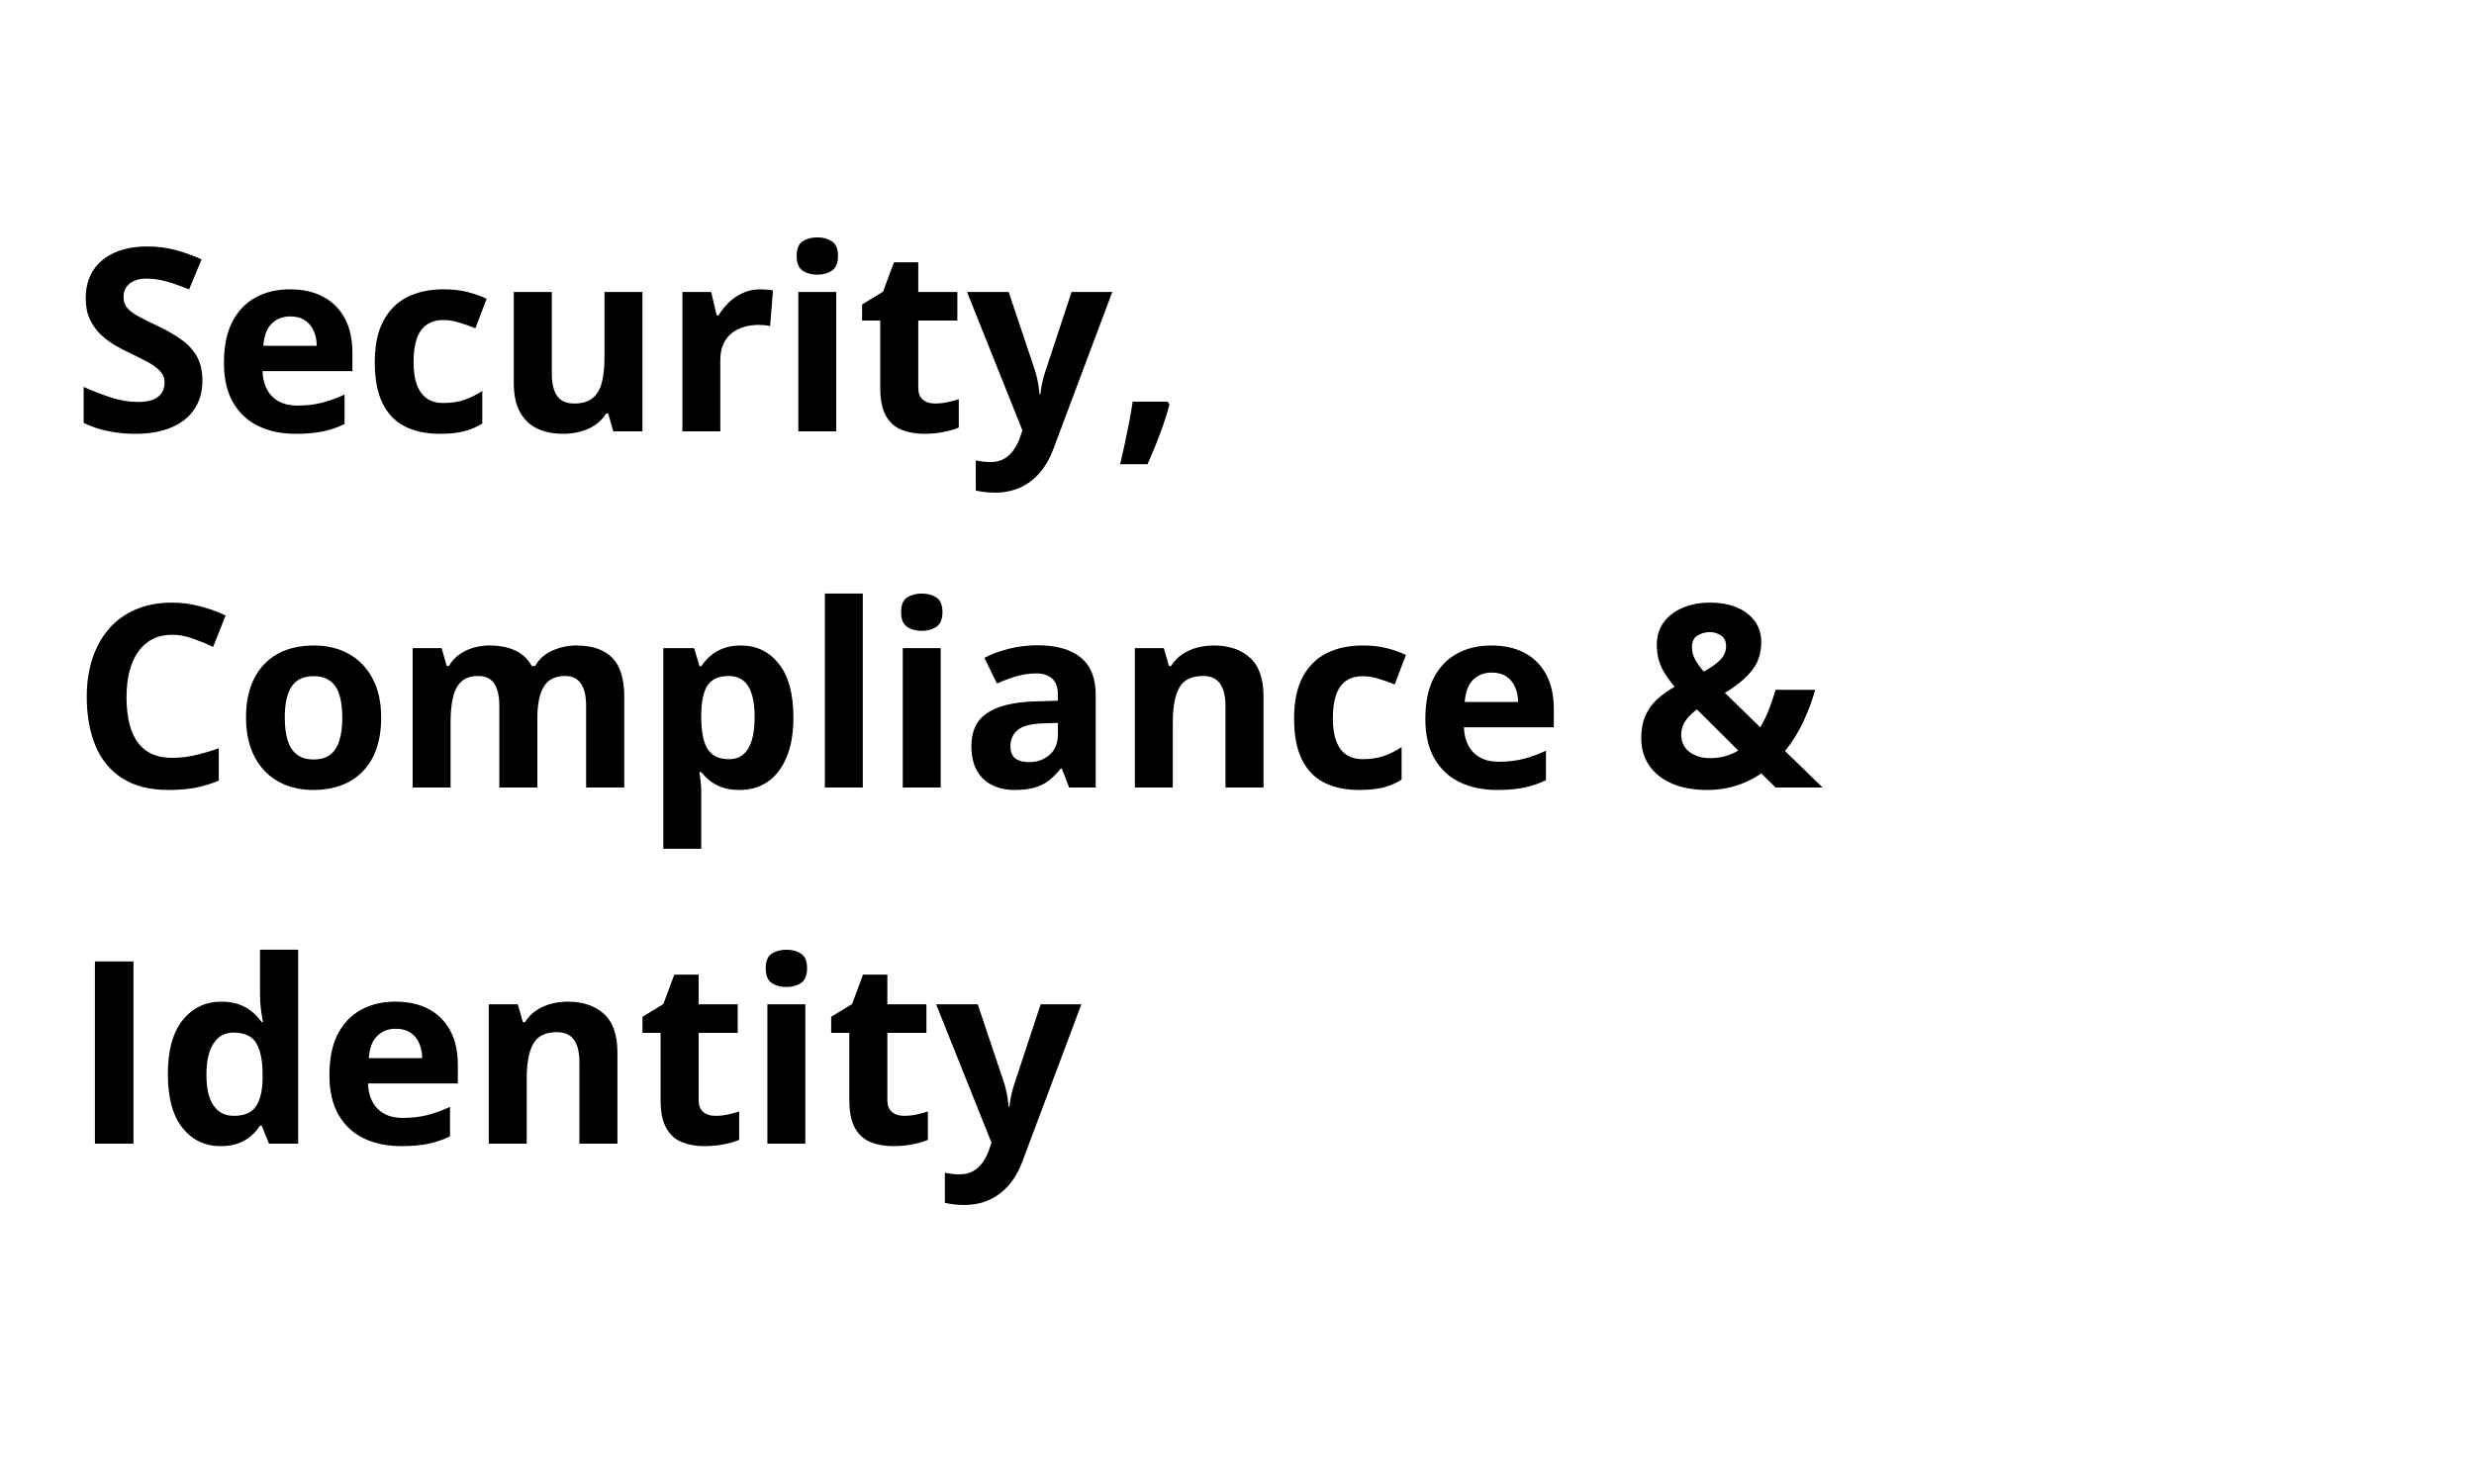 <?xml version="1.0"?>
<svg xmlns="http://www.w3.org/2000/svg" xmlns:xlink="http://www.w3.org/1999/xlink" width="250" zoomAndPan="magnify" viewBox="0 0 375 225" height="150" preserveAspectRatio="xMidYMid meet" version="1.0"><defs><g/></defs><g fill="#000000" fill-opacity="1"><g transform="translate(10.9, 65.398)"><g><path d="M 19.781 -7.672 C 19.781 -6.035 19.383 -4.613 18.594 -3.406 C 17.801 -2.195 16.645 -1.266 15.125 -0.609 C 13.602 0.047 11.758 0.375 9.594 0.375 C 8.633 0.375 7.695 0.312 6.781 0.188 C 5.875 0.062 5 -0.117 4.156 -0.359 C 3.32 -0.609 2.531 -0.914 1.781 -1.281 L 1.781 -6.734 C 3.082 -6.148 4.438 -5.625 5.844 -5.156 C 7.258 -4.688 8.66 -4.453 10.047 -4.453 C 11.004 -4.453 11.773 -4.578 12.359 -4.828 C 12.953 -5.086 13.379 -5.438 13.641 -5.875 C 13.91 -6.312 14.047 -6.816 14.047 -7.391 C 14.047 -8.078 13.812 -8.664 13.344 -9.156 C 12.875 -9.656 12.234 -10.117 11.422 -10.547 C 10.609 -10.973 9.691 -11.43 8.672 -11.922 C 8.023 -12.223 7.32 -12.594 6.562 -13.031 C 5.812 -13.469 5.098 -14 4.422 -14.625 C 3.742 -15.258 3.188 -16.023 2.75 -16.922 C 2.312 -17.828 2.094 -18.91 2.094 -20.172 C 2.094 -21.816 2.469 -23.223 3.219 -24.391 C 3.977 -25.566 5.062 -26.469 6.469 -27.094 C 7.875 -27.719 9.535 -28.031 11.453 -28.031 C 12.891 -28.031 14.258 -27.863 15.562 -27.531 C 16.863 -27.195 18.227 -26.711 19.656 -26.078 L 17.766 -21.531 C 16.492 -22.039 15.352 -22.438 14.344 -22.719 C 13.332 -23.008 12.305 -23.156 11.266 -23.156 C 10.535 -23.156 9.91 -23.035 9.391 -22.797 C 8.879 -22.566 8.488 -22.238 8.219 -21.812 C 7.957 -21.395 7.828 -20.91 7.828 -20.359 C 7.828 -19.703 8.016 -19.148 8.391 -18.703 C 8.773 -18.254 9.352 -17.82 10.125 -17.406 C 10.906 -16.988 11.879 -16.504 13.047 -15.953 C 14.453 -15.285 15.656 -14.586 16.656 -13.859 C 17.656 -13.141 18.426 -12.289 18.969 -11.312 C 19.508 -10.332 19.781 -9.117 19.781 -7.672 Z M 19.781 -7.672 "/></g></g></g><g fill="#000000" fill-opacity="1"><g transform="translate(32.213, 65.398)"><g><path d="M 11.734 -21.531 C 13.691 -21.531 15.375 -21.156 16.781 -20.406 C 18.188 -19.656 19.273 -18.566 20.047 -17.141 C 20.816 -15.711 21.203 -13.973 21.203 -11.922 L 21.203 -9.125 L 7.578 -9.125 C 7.641 -7.5 8.125 -6.223 9.031 -5.297 C 9.945 -4.367 11.219 -3.906 12.844 -3.906 C 14.195 -3.906 15.43 -4.047 16.547 -4.328 C 17.672 -4.609 18.828 -5.023 20.016 -5.578 L 20.016 -1.109 C 18.961 -0.598 17.867 -0.223 16.734 0.016 C 15.598 0.254 14.219 0.375 12.594 0.375 C 10.469 0.375 8.586 -0.016 6.953 -0.797 C 5.328 -1.578 4.051 -2.766 3.125 -4.359 C 2.195 -5.961 1.734 -7.977 1.734 -10.406 C 1.734 -12.875 2.148 -14.93 2.984 -16.578 C 3.828 -18.223 5 -19.457 6.5 -20.281 C 8 -21.113 9.742 -21.531 11.734 -21.531 Z M 11.781 -17.422 C 10.656 -17.422 9.723 -17.062 8.984 -16.344 C 8.242 -15.625 7.816 -14.5 7.703 -12.969 L 15.797 -12.969 C 15.785 -13.82 15.629 -14.582 15.328 -15.25 C 15.035 -15.914 14.598 -16.441 14.016 -16.828 C 13.43 -17.223 12.688 -17.422 11.781 -17.422 Z M 11.781 -17.422 "/></g></g></g><g fill="#000000" fill-opacity="1"><g transform="translate(55.074, 65.398)"><g><path d="M 11.609 0.375 C 9.516 0.375 7.727 -0.004 6.25 -0.766 C 4.781 -1.523 3.66 -2.703 2.891 -4.297 C 2.117 -5.898 1.734 -7.953 1.734 -10.453 C 1.734 -13.035 2.172 -15.141 3.047 -16.766 C 3.922 -18.398 5.133 -19.602 6.688 -20.375 C 8.25 -21.145 10.055 -21.531 12.109 -21.531 C 13.578 -21.531 14.844 -21.383 15.906 -21.094 C 16.969 -20.812 17.895 -20.477 18.688 -20.094 L 16.984 -15.625 C 16.078 -15.988 15.234 -16.285 14.453 -16.516 C 13.672 -16.754 12.891 -16.875 12.109 -16.875 C 11.109 -16.875 10.27 -16.633 9.594 -16.156 C 8.926 -15.688 8.426 -14.977 8.094 -14.031 C 7.77 -13.094 7.609 -11.91 7.609 -10.484 C 7.609 -9.086 7.785 -7.926 8.141 -7 C 8.492 -6.082 9.004 -5.398 9.672 -4.953 C 10.336 -4.516 11.148 -4.297 12.109 -4.297 C 13.305 -4.297 14.367 -4.453 15.297 -4.766 C 16.234 -5.086 17.145 -5.539 18.031 -6.125 L 18.031 -1.188 C 17.145 -0.633 16.219 -0.238 15.25 0 C 14.289 0.25 13.078 0.375 11.609 0.375 Z M 11.609 0.375 "/></g></g></g><g fill="#000000" fill-opacity="1"><g transform="translate(74.97, 65.398)"><g><path d="M 22.406 -21.125 L 22.406 0 L 17.984 0 L 17.219 -2.703 L 16.906 -2.703 C 16.457 -1.984 15.891 -1.395 15.203 -0.938 C 14.523 -0.488 13.773 -0.16 12.953 0.047 C 12.141 0.266 11.289 0.375 10.406 0.375 C 8.895 0.375 7.578 0.109 6.453 -0.422 C 5.336 -0.961 4.469 -1.797 3.844 -2.922 C 3.219 -4.055 2.906 -5.531 2.906 -7.344 L 2.906 -21.125 L 8.672 -21.125 L 8.672 -8.781 C 8.672 -7.27 8.941 -6.129 9.484 -5.359 C 10.023 -4.598 10.891 -4.219 12.078 -4.219 C 13.242 -4.219 14.16 -4.484 14.828 -5.016 C 15.504 -5.555 15.977 -6.344 16.25 -7.375 C 16.52 -8.414 16.656 -9.688 16.656 -11.188 L 16.656 -21.125 Z M 22.406 -21.125 "/></g></g></g><g fill="#000000" fill-opacity="1"><g transform="translate(100.402, 65.398)"><g><path d="M 14.812 -21.531 C 15.102 -21.531 15.441 -21.516 15.828 -21.484 C 16.211 -21.453 16.523 -21.41 16.766 -21.359 L 16.328 -15.953 C 16.141 -16.016 15.867 -16.062 15.516 -16.094 C 15.172 -16.125 14.875 -16.141 14.625 -16.141 C 13.883 -16.141 13.164 -16.047 12.469 -15.859 C 11.77 -15.672 11.141 -15.363 10.578 -14.938 C 10.023 -14.52 9.586 -13.969 9.266 -13.281 C 8.941 -12.594 8.781 -11.75 8.781 -10.75 L 8.781 0 L 3.031 0 L 3.031 -21.125 L 7.391 -21.125 L 8.234 -17.578 L 8.516 -17.578 C 8.93 -18.297 9.453 -18.953 10.078 -19.547 C 10.703 -20.148 11.414 -20.629 12.219 -20.984 C 13.02 -21.348 13.883 -21.531 14.812 -21.531 Z M 14.812 -21.531 "/></g></g></g><g fill="#000000" fill-opacity="1"><g transform="translate(117.973, 65.398)"><g><path d="M 8.781 -21.125 L 8.781 0 L 3.031 0 L 3.031 -21.125 Z M 5.922 -29.406 C 6.773 -29.406 7.508 -29.207 8.125 -28.812 C 8.738 -28.414 9.047 -27.676 9.047 -26.594 C 9.047 -25.52 8.738 -24.773 8.125 -24.359 C 7.508 -23.953 6.773 -23.75 5.922 -23.75 C 5.047 -23.75 4.301 -23.953 3.688 -24.359 C 3.082 -24.773 2.781 -25.52 2.781 -26.594 C 2.781 -27.676 3.082 -28.414 3.688 -28.812 C 4.301 -29.207 5.047 -29.406 5.922 -29.406 Z M 5.922 -29.406 "/></g></g></g><g fill="#000000" fill-opacity="1"><g transform="translate(129.782, 65.398)"><g><path d="M 11.922 -4.219 C 12.555 -4.219 13.172 -4.281 13.766 -4.406 C 14.367 -4.531 14.961 -4.688 15.547 -4.875 L 15.547 -0.578 C 14.93 -0.305 14.164 -0.082 13.25 0.094 C 12.344 0.281 11.348 0.375 10.266 0.375 C 9.004 0.375 7.867 0.172 6.859 -0.234 C 5.859 -0.641 5.07 -1.348 4.5 -2.359 C 3.926 -3.379 3.641 -4.797 3.641 -6.609 L 3.641 -16.797 L 0.891 -16.797 L 0.891 -19.234 L 4.062 -21.172 L 5.719 -25.625 L 9.406 -25.625 L 9.406 -21.125 L 15.328 -21.125 L 15.328 -16.797 L 9.406 -16.797 L 9.406 -6.609 C 9.406 -5.805 9.633 -5.207 10.094 -4.812 C 10.562 -4.414 11.172 -4.219 11.922 -4.219 Z M 11.922 -4.219 "/></g></g></g><g fill="#000000" fill-opacity="1"><g transform="translate(146.579, 65.398)"><g><path d="M 0 -21.125 L 6.312 -21.125 L 10.297 -9.234 C 10.422 -8.859 10.523 -8.473 10.609 -8.078 C 10.703 -7.691 10.781 -7.289 10.844 -6.875 C 10.906 -6.457 10.957 -6.023 11 -5.578 L 11.109 -5.578 C 11.18 -6.254 11.285 -6.891 11.422 -7.484 C 11.555 -8.078 11.723 -8.66 11.922 -9.234 L 15.844 -21.125 L 22.016 -21.125 L 13.078 2.703 C 12.535 4.16 11.828 5.379 10.953 6.359 C 10.086 7.336 9.094 8.07 7.969 8.562 C 6.844 9.051 5.602 9.297 4.25 9.297 C 3.594 9.297 3.023 9.258 2.547 9.188 C 2.066 9.125 1.66 9.051 1.328 8.969 L 1.328 4.406 C 1.586 4.469 1.914 4.523 2.312 4.578 C 2.719 4.629 3.145 4.656 3.594 4.656 C 4.395 4.656 5.082 4.484 5.656 4.141 C 6.238 3.797 6.723 3.336 7.109 2.766 C 7.504 2.191 7.816 1.566 8.047 0.891 L 8.391 -0.156 Z M 0 -21.125 "/></g></g></g><g fill="#000000" fill-opacity="1"><g transform="translate(168.591, 65.398)"><g><path d="M 8.391 -4.5 L 8.672 -4.062 C 8.441 -3.156 8.145 -2.176 7.781 -1.125 C 7.426 -0.082 7.035 0.957 6.609 2 C 6.191 3.051 5.77 4.047 5.344 4.984 L 1.188 4.984 C 1.438 3.961 1.68 2.891 1.922 1.766 C 2.16 0.648 2.383 -0.445 2.594 -1.531 C 2.801 -2.613 2.969 -3.602 3.094 -4.5 Z M 8.391 -4.5 "/></g></g></g><g fill="#000000" fill-opacity="1"><g transform="translate(10.9, 119.398)"><g><path d="M 15.219 -23.156 C 14.094 -23.156 13.098 -22.938 12.234 -22.5 C 11.367 -22.062 10.645 -21.43 10.062 -20.609 C 9.477 -19.797 9.035 -18.805 8.734 -17.641 C 8.43 -16.484 8.281 -15.18 8.281 -13.734 C 8.281 -11.785 8.52 -10.117 9 -8.734 C 9.488 -7.359 10.242 -6.305 11.266 -5.578 C 12.285 -4.859 13.602 -4.5 15.219 -4.5 C 16.332 -4.5 17.453 -4.625 18.578 -4.875 C 19.711 -5.125 20.941 -5.484 22.266 -5.953 L 22.266 -1.047 C 21.035 -0.535 19.828 -0.172 18.641 0.047 C 17.461 0.266 16.141 0.375 14.672 0.375 C 11.816 0.375 9.473 -0.211 7.641 -1.391 C 5.805 -2.566 4.445 -4.219 3.562 -6.344 C 2.688 -8.469 2.25 -10.945 2.25 -13.781 C 2.25 -15.863 2.531 -17.773 3.094 -19.516 C 3.664 -21.254 4.5 -22.758 5.594 -24.031 C 6.688 -25.312 8.039 -26.297 9.656 -26.984 C 11.27 -27.68 13.125 -28.031 15.219 -28.031 C 16.582 -28.031 17.953 -27.852 19.328 -27.5 C 20.711 -27.156 22.035 -26.68 23.297 -26.078 L 21.406 -21.312 C 20.375 -21.801 19.332 -22.227 18.281 -22.594 C 17.238 -22.969 16.219 -23.156 15.219 -23.156 Z M 15.219 -23.156 "/></g></g></g><g fill="#000000" fill-opacity="1"><g transform="translate(35.557, 119.398)"><g><path d="M 22.219 -10.609 C 22.219 -8.836 21.984 -7.27 21.516 -5.906 C 21.047 -4.551 20.359 -3.406 19.453 -2.469 C 18.555 -1.531 17.473 -0.82 16.203 -0.344 C 14.941 0.133 13.516 0.375 11.922 0.375 C 10.43 0.375 9.066 0.133 7.828 -0.344 C 6.586 -0.82 5.508 -1.531 4.594 -2.469 C 3.688 -3.406 2.984 -4.551 2.484 -5.906 C 1.984 -7.27 1.734 -8.836 1.734 -10.609 C 1.734 -12.941 2.148 -14.922 2.984 -16.547 C 3.816 -18.18 5 -19.422 6.531 -20.266 C 8.07 -21.109 9.906 -21.531 12.031 -21.531 C 14.008 -21.531 15.766 -21.109 17.297 -20.266 C 18.828 -19.422 20.031 -18.18 20.906 -16.547 C 21.781 -14.922 22.219 -12.941 22.219 -10.609 Z M 7.609 -10.609 C 7.609 -9.211 7.758 -8.039 8.062 -7.094 C 8.363 -6.156 8.836 -5.445 9.484 -4.969 C 10.129 -4.488 10.969 -4.25 12 -4.25 C 13.02 -4.25 13.848 -4.488 14.484 -4.969 C 15.117 -5.445 15.582 -6.156 15.875 -7.094 C 16.176 -8.039 16.328 -9.211 16.328 -10.609 C 16.328 -12.004 16.176 -13.164 15.875 -14.094 C 15.582 -15.02 15.113 -15.711 14.469 -16.172 C 13.832 -16.641 13 -16.875 11.969 -16.875 C 10.438 -16.875 9.328 -16.348 8.641 -15.297 C 7.953 -14.254 7.609 -12.691 7.609 -10.609 Z M 7.609 -10.609 "/></g></g></g><g fill="#000000" fill-opacity="1"><g transform="translate(59.515, 119.398)"><g><path d="M 27.844 -21.531 C 30.227 -21.531 32.035 -20.914 33.266 -19.688 C 34.492 -18.457 35.109 -16.488 35.109 -13.781 L 35.109 0 L 29.328 0 L 29.328 -12.344 C 29.328 -13.852 29.066 -14.988 28.547 -15.75 C 28.035 -16.52 27.238 -16.906 26.156 -16.906 C 24.633 -16.906 23.551 -16.359 22.906 -15.266 C 22.258 -14.18 21.938 -12.629 21.938 -10.609 L 21.938 0 L 16.172 0 L 16.172 -12.344 C 16.172 -13.352 16.055 -14.195 15.828 -14.875 C 15.609 -15.551 15.266 -16.055 14.797 -16.391 C 14.328 -16.734 13.727 -16.906 13 -16.906 C 11.926 -16.906 11.082 -16.641 10.469 -16.109 C 9.863 -15.578 9.43 -14.789 9.172 -13.75 C 8.91 -12.707 8.781 -11.438 8.781 -9.938 L 8.781 0 L 3.031 0 L 3.031 -21.125 L 7.422 -21.125 L 8.203 -18.422 L 8.516 -18.422 C 8.953 -19.148 9.492 -19.738 10.141 -20.188 C 10.785 -20.645 11.5 -20.984 12.281 -21.203 C 13.062 -21.422 13.859 -21.531 14.672 -21.531 C 16.211 -21.531 17.52 -21.273 18.594 -20.766 C 19.676 -20.266 20.508 -19.484 21.094 -18.422 L 21.594 -18.422 C 22.227 -19.504 23.117 -20.289 24.266 -20.781 C 25.422 -21.281 26.613 -21.531 27.844 -21.531 Z M 27.844 -21.531 "/></g></g></g><g fill="#000000" fill-opacity="1"><g transform="translate(97.511, 119.398)"><g><path d="M 14.781 -21.531 C 17.156 -21.531 19.078 -20.602 20.547 -18.75 C 22.016 -16.895 22.75 -14.18 22.75 -10.609 C 22.75 -8.211 22.398 -6.195 21.703 -4.562 C 21.016 -2.926 20.062 -1.691 18.844 -0.859 C 17.625 -0.035 16.219 0.375 14.625 0.375 C 13.602 0.375 12.727 0.25 12 0 C 11.27 -0.258 10.645 -0.594 10.125 -1 C 9.613 -1.414 9.164 -1.859 8.781 -2.328 L 8.484 -2.328 C 8.586 -1.816 8.66 -1.297 8.703 -0.766 C 8.754 -0.242 8.781 0.27 8.781 0.781 L 8.781 9.297 L 3.031 9.297 L 3.031 -21.125 L 7.703 -21.125 L 8.516 -18.391 L 8.781 -18.391 C 9.164 -18.953 9.629 -19.473 10.172 -19.953 C 10.711 -20.43 11.363 -20.812 12.125 -21.094 C 12.883 -21.383 13.77 -21.531 14.781 -21.531 Z M 12.922 -16.906 C 11.922 -16.906 11.125 -16.695 10.531 -16.281 C 9.938 -15.875 9.504 -15.254 9.234 -14.422 C 8.961 -13.586 8.812 -12.535 8.781 -11.266 L 8.781 -10.641 C 8.781 -9.273 8.91 -8.117 9.172 -7.172 C 9.43 -6.234 9.863 -5.52 10.469 -5.031 C 11.082 -4.539 11.926 -4.297 13 -4.297 C 13.883 -4.297 14.609 -4.539 15.172 -5.031 C 15.742 -5.52 16.172 -6.238 16.453 -7.188 C 16.734 -8.145 16.875 -9.305 16.875 -10.672 C 16.875 -12.742 16.551 -14.301 15.906 -15.344 C 15.27 -16.383 14.273 -16.906 12.922 -16.906 Z M 12.922 -16.906 "/></g></g></g><g fill="#000000" fill-opacity="1"><g transform="translate(121.998, 119.398)"><g><path d="M 8.781 0 L 3.031 0 L 3.031 -29.406 L 8.781 -29.406 Z M 8.781 0 "/></g></g></g><g fill="#000000" fill-opacity="1"><g transform="translate(133.807, 119.398)"><g><path d="M 8.781 -21.125 L 8.781 0 L 3.031 0 L 3.031 -21.125 Z M 5.922 -29.406 C 6.773 -29.406 7.508 -29.207 8.125 -28.812 C 8.738 -28.414 9.047 -27.676 9.047 -26.594 C 9.047 -25.52 8.738 -24.773 8.125 -24.359 C 7.508 -23.953 6.773 -23.75 5.922 -23.75 C 5.047 -23.75 4.301 -23.953 3.688 -24.359 C 3.082 -24.773 2.781 -25.52 2.781 -26.594 C 2.781 -27.676 3.082 -28.414 3.688 -28.812 C 4.301 -29.207 5.047 -29.406 5.922 -29.406 Z M 5.922 -29.406 "/></g></g></g><g fill="#000000" fill-opacity="1"><g transform="translate(145.615, 119.398)"><g><path d="M 11.672 -21.562 C 14.516 -21.562 16.691 -20.941 18.203 -19.703 C 19.711 -18.473 20.469 -16.598 20.469 -14.078 L 20.469 0 L 16.438 0 L 15.328 -2.875 L 15.172 -2.875 C 14.566 -2.113 13.945 -1.492 13.312 -1.016 C 12.688 -0.535 11.961 -0.188 11.141 0.031 C 10.328 0.258 9.332 0.375 8.156 0.375 C 6.914 0.375 5.801 0.133 4.812 -0.344 C 3.82 -0.82 3.039 -1.555 2.469 -2.547 C 1.906 -3.535 1.625 -4.789 1.625 -6.312 C 1.625 -8.551 2.41 -10.203 3.984 -11.266 C 5.555 -12.336 7.922 -12.93 11.078 -13.047 L 14.734 -13.156 L 14.734 -14.078 C 14.734 -15.18 14.441 -15.992 13.859 -16.516 C 13.285 -17.035 12.484 -17.297 11.453 -17.297 C 10.43 -17.297 9.426 -17.148 8.438 -16.859 C 7.457 -16.566 6.477 -16.203 5.5 -15.766 L 3.594 -19.656 C 4.707 -20.25 5.961 -20.711 7.359 -21.047 C 8.754 -21.391 10.191 -21.562 11.672 -21.562 Z M 14.734 -9.797 L 12.516 -9.719 C 10.648 -9.664 9.352 -9.328 8.625 -8.703 C 7.906 -8.086 7.547 -7.281 7.547 -6.281 C 7.547 -5.395 7.801 -4.766 8.312 -4.391 C 8.832 -4.023 9.508 -3.844 10.344 -3.844 C 11.57 -3.844 12.609 -4.207 13.453 -4.938 C 14.305 -5.664 14.734 -6.703 14.734 -8.047 Z M 14.734 -9.797 "/></g></g></g><g fill="#000000" fill-opacity="1"><g transform="translate(168.988, 119.398)"><g><path d="M 15.031 -21.531 C 17.281 -21.531 19.094 -20.914 20.469 -19.688 C 21.844 -18.457 22.531 -16.488 22.531 -13.781 L 22.531 0 L 16.766 0 L 16.766 -12.344 C 16.766 -13.852 16.488 -14.988 15.938 -15.75 C 15.395 -16.52 14.535 -16.906 13.359 -16.906 C 11.598 -16.906 10.395 -16.305 9.75 -15.109 C 9.102 -13.922 8.781 -12.195 8.781 -9.938 L 8.781 0 L 3.031 0 L 3.031 -21.125 L 7.422 -21.125 L 8.203 -18.422 L 8.516 -18.422 C 8.973 -19.148 9.535 -19.738 10.203 -20.188 C 10.879 -20.645 11.629 -20.984 12.453 -21.203 C 13.285 -21.422 14.145 -21.531 15.031 -21.531 Z M 15.031 -21.531 "/></g></g></g><g fill="#000000" fill-opacity="1"><g transform="translate(194.419, 119.398)"><g><path d="M 11.609 0.375 C 9.516 0.375 7.727 -0.004 6.25 -0.766 C 4.781 -1.523 3.66 -2.703 2.891 -4.297 C 2.117 -5.898 1.734 -7.953 1.734 -10.453 C 1.734 -13.035 2.172 -15.141 3.047 -16.766 C 3.922 -18.398 5.133 -19.602 6.688 -20.375 C 8.25 -21.145 10.055 -21.531 12.109 -21.531 C 13.578 -21.531 14.844 -21.383 15.906 -21.094 C 16.969 -20.812 17.895 -20.477 18.688 -20.094 L 16.984 -15.625 C 16.078 -15.988 15.234 -16.285 14.453 -16.516 C 13.672 -16.754 12.891 -16.875 12.109 -16.875 C 11.109 -16.875 10.27 -16.633 9.594 -16.156 C 8.926 -15.688 8.426 -14.977 8.094 -14.031 C 7.77 -13.094 7.609 -11.91 7.609 -10.484 C 7.609 -9.086 7.785 -7.926 8.141 -7 C 8.492 -6.082 9.004 -5.398 9.672 -4.953 C 10.336 -4.516 11.148 -4.297 12.109 -4.297 C 13.305 -4.297 14.367 -4.453 15.297 -4.766 C 16.234 -5.086 17.145 -5.539 18.031 -6.125 L 18.031 -1.188 C 17.145 -0.633 16.219 -0.238 15.25 0 C 14.289 0.25 13.078 0.375 11.609 0.375 Z M 11.609 0.375 "/></g></g></g><g fill="#000000" fill-opacity="1"><g transform="translate(214.315, 119.398)"><g><path d="M 11.734 -21.531 C 13.691 -21.531 15.375 -21.156 16.781 -20.406 C 18.188 -19.656 19.273 -18.566 20.047 -17.141 C 20.816 -15.711 21.203 -13.973 21.203 -11.922 L 21.203 -9.125 L 7.578 -9.125 C 7.641 -7.5 8.125 -6.223 9.031 -5.297 C 9.945 -4.367 11.219 -3.906 12.844 -3.906 C 14.195 -3.906 15.43 -4.047 16.547 -4.328 C 17.672 -4.609 18.828 -5.023 20.016 -5.578 L 20.016 -1.109 C 18.961 -0.598 17.867 -0.223 16.734 0.016 C 15.598 0.254 14.219 0.375 12.594 0.375 C 10.469 0.375 8.586 -0.016 6.953 -0.797 C 5.328 -1.578 4.051 -2.766 3.125 -4.359 C 2.195 -5.961 1.734 -7.977 1.734 -10.406 C 1.734 -12.875 2.148 -14.93 2.984 -16.578 C 3.828 -18.223 5 -19.457 6.5 -20.281 C 8 -21.113 9.742 -21.531 11.734 -21.531 Z M 11.781 -17.422 C 10.656 -17.422 9.723 -17.062 8.984 -16.344 C 8.242 -15.625 7.816 -14.5 7.703 -12.969 L 15.797 -12.969 C 15.785 -13.82 15.629 -14.582 15.328 -15.25 C 15.035 -15.914 14.598 -16.441 14.016 -16.828 C 13.43 -17.223 12.688 -17.422 11.781 -17.422 Z M 11.781 -17.422 "/></g></g></g><g fill="#000000" fill-opacity="1"><g transform="translate(237.177, 119.398)"><g/></g></g><g fill="#000000" fill-opacity="1"><g transform="translate(247.228, 119.398)"><g><path d="M 12 -28.031 C 13.488 -28.031 14.812 -27.797 15.969 -27.328 C 17.125 -26.859 18.039 -26.176 18.719 -25.281 C 19.395 -24.383 19.734 -23.297 19.734 -22.016 C 19.734 -20.242 19.207 -18.75 18.156 -17.531 C 17.102 -16.32 15.789 -15.266 14.219 -14.359 L 19.578 -9.125 C 20.109 -10 20.555 -10.922 20.922 -11.891 C 21.297 -12.859 21.625 -13.832 21.906 -14.812 L 27.906 -14.812 C 27.52 -13.363 26.953 -11.816 26.203 -10.172 C 25.453 -8.523 24.5 -6.977 23.344 -5.531 L 29.031 0 L 21.906 0 L 19.734 -2.141 C 18.984 -1.617 18.18 -1.172 17.328 -0.797 C 16.484 -0.422 15.578 -0.133 14.609 0.062 C 13.648 0.27 12.633 0.375 11.562 0.375 C 9.469 0.375 7.672 0.047 6.172 -0.609 C 4.68 -1.266 3.535 -2.18 2.734 -3.359 C 1.941 -4.535 1.547 -5.906 1.547 -7.469 C 1.547 -8.781 1.75 -9.906 2.156 -10.844 C 2.562 -11.781 3.141 -12.602 3.891 -13.312 C 4.648 -14.02 5.555 -14.676 6.609 -15.281 C 5.941 -16.062 5.41 -16.789 5.016 -17.469 C 4.617 -18.156 4.332 -18.832 4.156 -19.5 C 3.988 -20.176 3.906 -20.891 3.906 -21.641 C 3.906 -22.953 4.25 -24.082 4.938 -25.031 C 5.625 -25.977 6.578 -26.711 7.797 -27.234 C 9.016 -27.766 10.414 -28.031 12 -28.031 Z M 9.984 -11.844 C 9.504 -11.477 9.082 -11.098 8.719 -10.703 C 8.363 -10.316 8.086 -9.906 7.891 -9.469 C 7.703 -9.031 7.609 -8.547 7.609 -8.016 C 7.609 -6.898 8.023 -6.023 8.859 -5.391 C 9.691 -4.766 10.727 -4.453 11.969 -4.453 C 12.789 -4.453 13.562 -4.551 14.281 -4.75 C 15 -4.957 15.656 -5.242 16.25 -5.609 Z M 11.969 -23.562 C 11.32 -23.562 10.703 -23.395 10.109 -23.062 C 9.523 -22.738 9.234 -22.129 9.234 -21.234 C 9.234 -20.609 9.395 -19.992 9.719 -19.391 C 10.051 -18.797 10.488 -18.191 11.031 -17.578 C 12.113 -18.172 12.945 -18.766 13.531 -19.359 C 14.113 -19.961 14.406 -20.645 14.406 -21.406 C 14.406 -22.176 14.141 -22.727 13.609 -23.062 C 13.086 -23.395 12.539 -23.562 11.969 -23.562 Z M 11.969 -23.562 "/></g></g></g><g fill="#000000" fill-opacity="1"><g transform="translate(10.9, 173.398)"><g><path d="M 3.484 0 L 3.484 -27.625 L 9.328 -27.625 L 9.328 0 Z M 3.484 0 "/></g></g></g><g fill="#000000" fill-opacity="1"><g transform="translate(23.71, 173.398)"><g><path d="M 9.719 0.375 C 7.352 0.375 5.43 -0.547 3.953 -2.391 C 2.473 -4.234 1.734 -6.945 1.734 -10.531 C 1.734 -14.145 2.484 -16.879 3.984 -18.734 C 5.484 -20.598 7.441 -21.531 9.859 -21.531 C 10.867 -21.531 11.758 -21.391 12.531 -21.109 C 13.301 -20.828 13.961 -20.453 14.516 -19.984 C 15.078 -19.523 15.555 -19.004 15.953 -18.422 L 16.141 -18.422 C 16.066 -18.828 15.973 -19.422 15.859 -20.203 C 15.754 -20.992 15.703 -21.805 15.703 -22.641 L 15.703 -29.406 L 21.484 -29.406 L 21.484 0 L 17.062 0 L 15.953 -2.734 L 15.703 -2.734 C 15.336 -2.16 14.879 -1.633 14.328 -1.156 C 13.785 -0.688 13.133 -0.312 12.375 -0.031 C 11.625 0.238 10.738 0.375 9.719 0.375 Z M 11.734 -4.219 C 13.305 -4.219 14.414 -4.688 15.062 -5.625 C 15.719 -6.562 16.062 -7.973 16.094 -9.859 L 16.094 -10.484 C 16.094 -12.535 15.781 -14.109 15.156 -15.203 C 14.531 -16.297 13.359 -16.844 11.641 -16.844 C 10.367 -16.844 9.375 -16.289 8.656 -15.188 C 7.938 -14.094 7.578 -12.516 7.578 -10.453 C 7.578 -8.379 7.938 -6.82 8.656 -5.781 C 9.383 -4.738 10.41 -4.219 11.734 -4.219 Z M 11.734 -4.219 "/></g></g></g><g fill="#000000" fill-opacity="1"><g transform="translate(48.197, 173.398)"><g><path d="M 11.734 -21.531 C 13.691 -21.531 15.375 -21.156 16.781 -20.406 C 18.188 -19.656 19.273 -18.566 20.047 -17.141 C 20.816 -15.711 21.203 -13.973 21.203 -11.922 L 21.203 -9.125 L 7.578 -9.125 C 7.641 -7.5 8.125 -6.223 9.031 -5.297 C 9.945 -4.367 11.219 -3.906 12.844 -3.906 C 14.195 -3.906 15.43 -4.047 16.547 -4.328 C 17.672 -4.609 18.828 -5.023 20.016 -5.578 L 20.016 -1.109 C 18.961 -0.598 17.867 -0.223 16.734 0.016 C 15.598 0.254 14.219 0.375 12.594 0.375 C 10.469 0.375 8.586 -0.016 6.953 -0.797 C 5.328 -1.578 4.051 -2.766 3.125 -4.359 C 2.195 -5.961 1.734 -7.977 1.734 -10.406 C 1.734 -12.875 2.148 -14.93 2.984 -16.578 C 3.828 -18.223 5 -19.457 6.5 -20.281 C 8 -21.113 9.742 -21.531 11.734 -21.531 Z M 11.781 -17.422 C 10.656 -17.422 9.723 -17.062 8.984 -16.344 C 8.242 -15.625 7.816 -14.5 7.703 -12.969 L 15.797 -12.969 C 15.785 -13.82 15.629 -14.582 15.328 -15.25 C 15.035 -15.914 14.598 -16.441 14.016 -16.828 C 13.43 -17.223 12.688 -17.422 11.781 -17.422 Z M 11.781 -17.422 "/></g></g></g><g fill="#000000" fill-opacity="1"><g transform="translate(71.059, 173.398)"><g><path d="M 15.031 -21.531 C 17.281 -21.531 19.094 -20.914 20.469 -19.688 C 21.844 -18.457 22.531 -16.488 22.531 -13.781 L 22.531 0 L 16.766 0 L 16.766 -12.344 C 16.766 -13.852 16.488 -14.988 15.938 -15.75 C 15.395 -16.52 14.535 -16.906 13.359 -16.906 C 11.598 -16.906 10.395 -16.305 9.75 -15.109 C 9.102 -13.922 8.781 -12.195 8.781 -9.938 L 8.781 0 L 3.031 0 L 3.031 -21.125 L 7.422 -21.125 L 8.203 -18.422 L 8.516 -18.422 C 8.973 -19.148 9.535 -19.738 10.203 -20.188 C 10.879 -20.645 11.629 -20.984 12.453 -21.203 C 13.285 -21.422 14.145 -21.531 15.031 -21.531 Z M 15.031 -21.531 "/></g></g></g><g fill="#000000" fill-opacity="1"><g transform="translate(96.491, 173.398)"><g><path d="M 11.922 -4.219 C 12.555 -4.219 13.172 -4.281 13.766 -4.406 C 14.367 -4.531 14.961 -4.688 15.547 -4.875 L 15.547 -0.578 C 14.93 -0.305 14.164 -0.082 13.25 0.094 C 12.344 0.281 11.348 0.375 10.266 0.375 C 9.004 0.375 7.867 0.172 6.859 -0.234 C 5.859 -0.641 5.07 -1.348 4.5 -2.359 C 3.926 -3.379 3.641 -4.797 3.641 -6.609 L 3.641 -16.797 L 0.891 -16.797 L 0.891 -19.234 L 4.062 -21.172 L 5.719 -25.625 L 9.406 -25.625 L 9.406 -21.125 L 15.328 -21.125 L 15.328 -16.797 L 9.406 -16.797 L 9.406 -6.609 C 9.406 -5.805 9.633 -5.207 10.094 -4.812 C 10.562 -4.414 11.172 -4.219 11.922 -4.219 Z M 11.922 -4.219 "/></g></g></g><g fill="#000000" fill-opacity="1"><g transform="translate(113.287, 173.398)"><g><path d="M 8.781 -21.125 L 8.781 0 L 3.031 0 L 3.031 -21.125 Z M 5.922 -29.406 C 6.773 -29.406 7.508 -29.207 8.125 -28.812 C 8.738 -28.414 9.047 -27.676 9.047 -26.594 C 9.047 -25.52 8.738 -24.773 8.125 -24.359 C 7.508 -23.953 6.773 -23.75 5.922 -23.75 C 5.047 -23.75 4.301 -23.953 3.688 -24.359 C 3.082 -24.773 2.781 -25.52 2.781 -26.594 C 2.781 -27.676 3.082 -28.414 3.688 -28.812 C 4.301 -29.207 5.047 -29.406 5.922 -29.406 Z M 5.922 -29.406 "/></g></g></g><g fill="#000000" fill-opacity="1"><g transform="translate(125.096, 173.398)"><g><path d="M 11.922 -4.219 C 12.555 -4.219 13.172 -4.281 13.766 -4.406 C 14.367 -4.531 14.961 -4.688 15.547 -4.875 L 15.547 -0.578 C 14.93 -0.305 14.164 -0.082 13.25 0.094 C 12.344 0.281 11.348 0.375 10.266 0.375 C 9.004 0.375 7.867 0.172 6.859 -0.234 C 5.859 -0.641 5.07 -1.348 4.5 -2.359 C 3.926 -3.379 3.641 -4.797 3.641 -6.609 L 3.641 -16.797 L 0.891 -16.797 L 0.891 -19.234 L 4.062 -21.172 L 5.719 -25.625 L 9.406 -25.625 L 9.406 -21.125 L 15.328 -21.125 L 15.328 -16.797 L 9.406 -16.797 L 9.406 -6.609 C 9.406 -5.805 9.633 -5.207 10.094 -4.812 C 10.562 -4.414 11.172 -4.219 11.922 -4.219 Z M 11.922 -4.219 "/></g></g></g><g fill="#000000" fill-opacity="1"><g transform="translate(141.893, 173.398)"><g><path d="M 0 -21.125 L 6.312 -21.125 L 10.297 -9.234 C 10.422 -8.859 10.523 -8.473 10.609 -8.078 C 10.703 -7.691 10.781 -7.289 10.844 -6.875 C 10.906 -6.457 10.957 -6.023 11 -5.578 L 11.109 -5.578 C 11.18 -6.254 11.285 -6.891 11.422 -7.484 C 11.555 -8.078 11.723 -8.66 11.922 -9.234 L 15.844 -21.125 L 22.016 -21.125 L 13.078 2.703 C 12.535 4.16 11.828 5.379 10.953 6.359 C 10.086 7.336 9.094 8.07 7.969 8.562 C 6.844 9.051 5.602 9.297 4.25 9.297 C 3.594 9.297 3.023 9.258 2.547 9.188 C 2.066 9.125 1.66 9.051 1.328 8.969 L 1.328 4.406 C 1.586 4.469 1.914 4.523 2.312 4.578 C 2.719 4.629 3.145 4.656 3.594 4.656 C 4.395 4.656 5.082 4.484 5.656 4.141 C 6.238 3.797 6.723 3.336 7.109 2.766 C 7.504 2.191 7.816 1.566 8.047 0.891 L 8.391 -0.156 Z M 0 -21.125 "/></g></g></g></svg>
